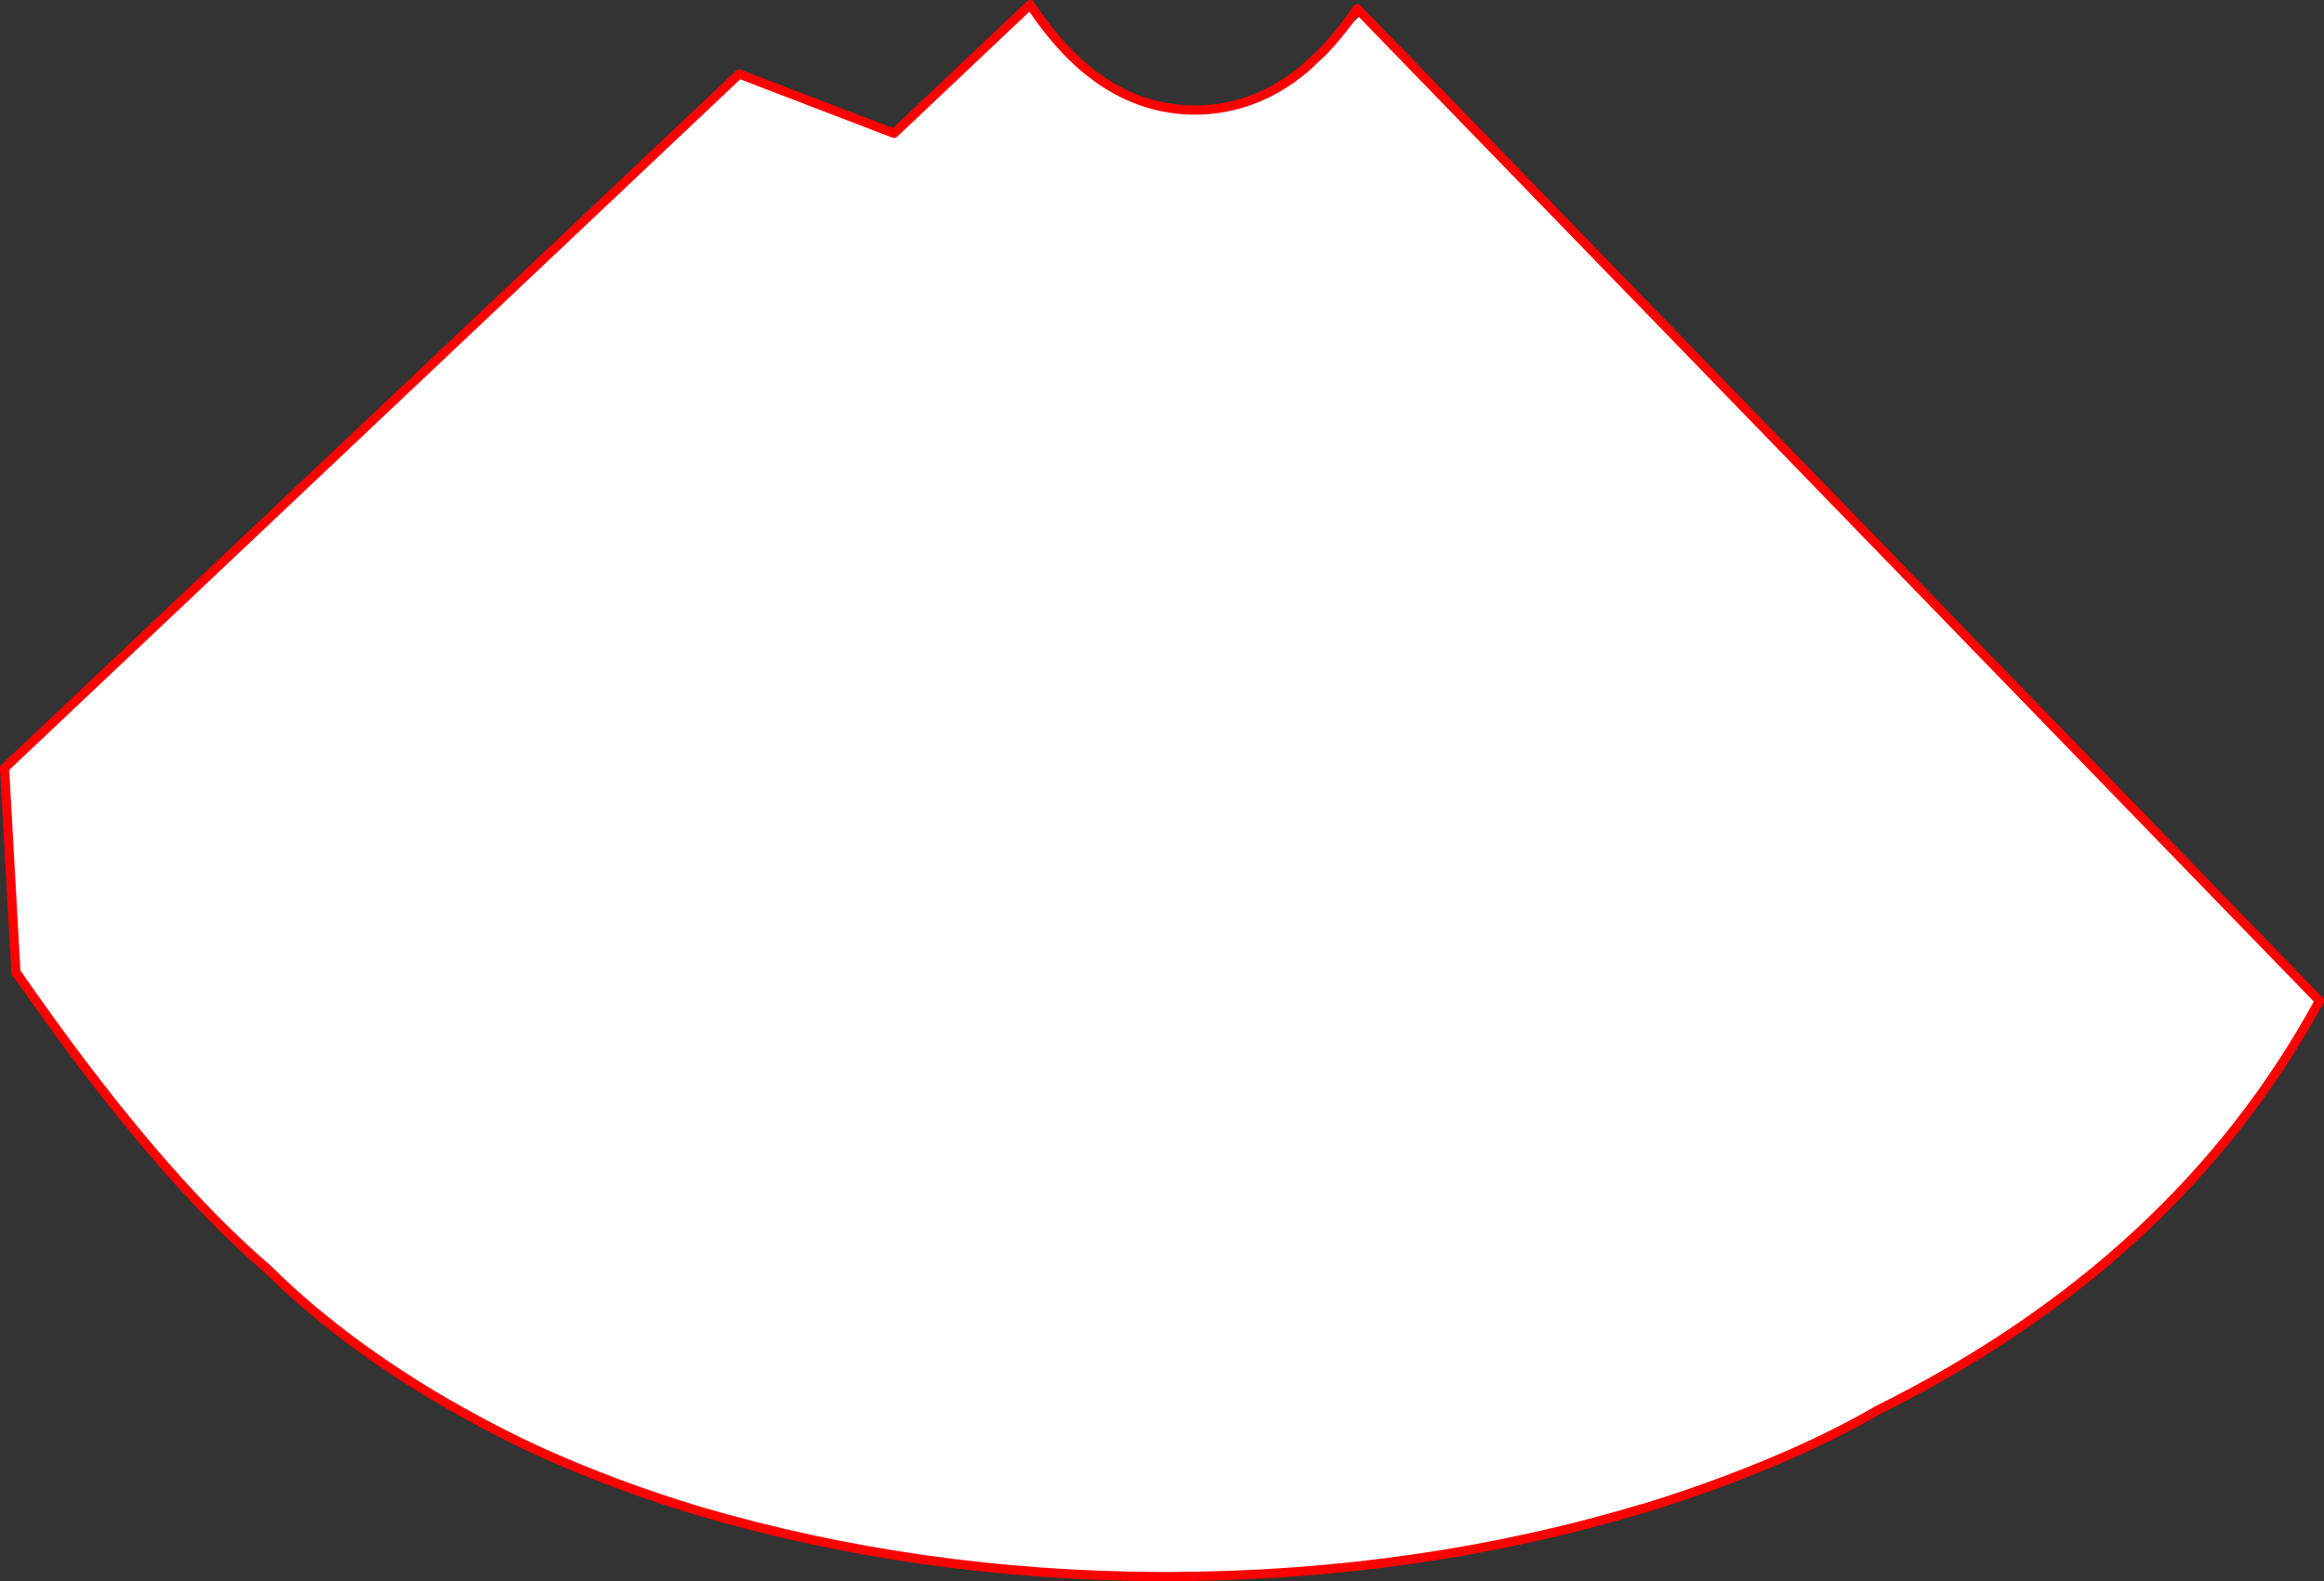 <?xml version="1.0" encoding="UTF-8" standalone="no"?>
<svg xmlns:xlink="http://www.w3.org/1999/xlink" height="346.15px" width="508.7px" xmlns="http://www.w3.org/2000/svg">
  <rect width="100%" height="100%" fill="#333333" stroke="none"/>
  <g transform="matrix(1.0, 0.0, 0.0, 1.0, -85.95, -112.55)">
    <path d="M375.55 123.8 L384.1 115.55 593.65 331.65 Q562.6 388.75 496.7 421.4 L495.55 422.1 Q487.9 426.4 479.55 430.15 463.55 437.3 445.8 442.75 L445.7 442.75 Q396.85 457.45 342.35 457.7 L339.7 457.7 Q287.1 457.45 239.1 443.4 220.7 437.85 204.35 430.45 193.6 425.6 180.7 418.0 159.4 405.15 144.45 390.3 119.85 369.25 89.75 325.8 L89.45 325.6 86.95 280.7 247.75 128.75 281.65 141.75 311.45 113.55 Q326.55 136.6 347.55 136.65 360.7 136.6 371.55 127.55 L375.55 123.8" fill="#ffffff" fill-rule="evenodd" stroke="none"/>
    <path d="M384.1 115.55 L383.05 114.45 Q379.45 119.75 375.55 123.8 L371.55 127.55 Q360.7 136.6 347.55 136.65 326.55 136.6 311.45 113.55 L281.65 141.75 247.75 128.75 86.95 280.7 89.45 325.6 M89.75 325.8 Q119.85 369.25 144.45 390.3 159.4 405.15 180.7 418.0 193.6 425.6 204.35 430.45 220.7 437.85 239.1 443.4 287.1 457.45 339.7 457.7 L342.35 457.7 Q396.85 457.45 445.7 442.75 L445.8 442.75 Q463.55 437.3 479.55 430.15 487.9 426.4 495.55 422.1 M593.65 331.65 L384.1 115.55" fill="none" stroke="#ff0000" stroke-linecap="round" stroke-linejoin="round" stroke-width="2.0"/>
    <path d="M495.55 422.1 L496.7 421.4 Q562.6 388.75 593.65 331.65" fill="none" stroke="#ff0000" stroke-linecap="round" stroke-linejoin="round" stroke-width="2.0"/>
  </g>
</svg>
